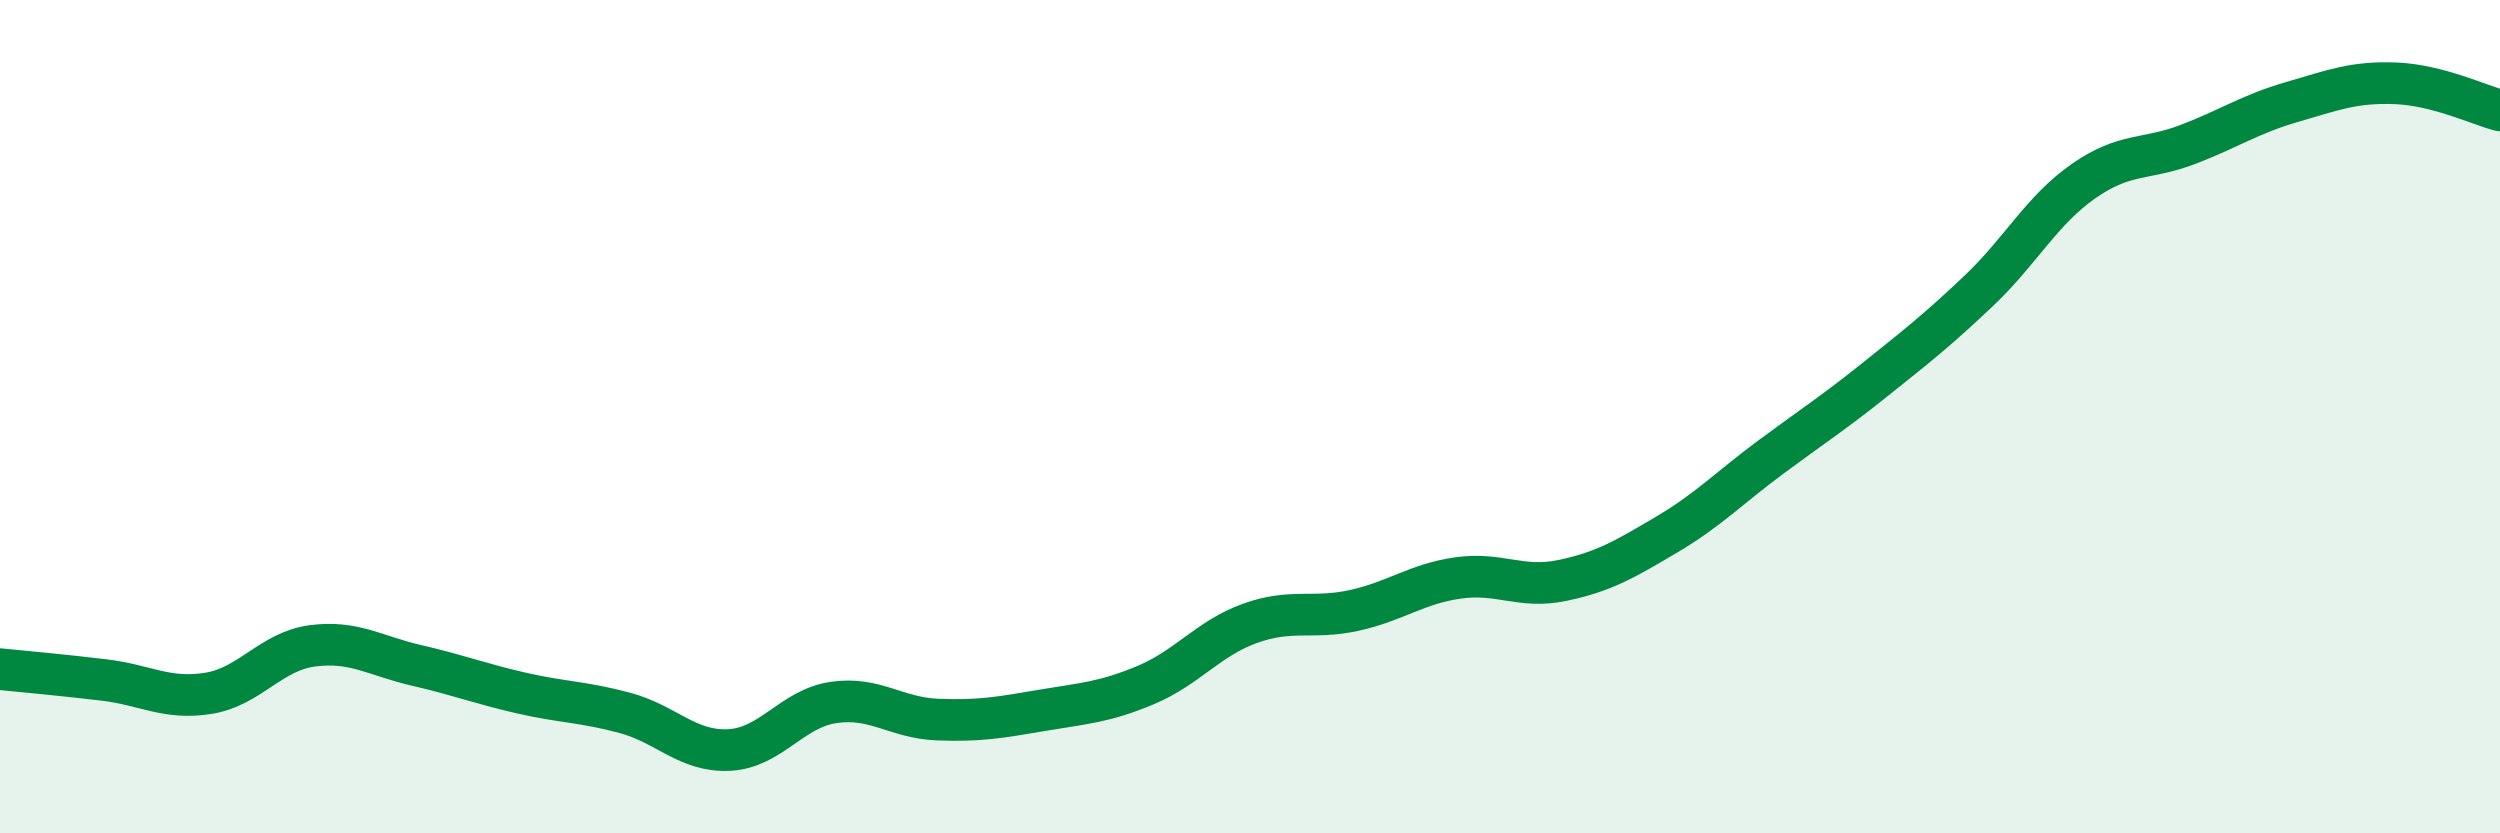 
    <svg width="60" height="20" viewBox="0 0 60 20" xmlns="http://www.w3.org/2000/svg">
      <path
        d="M 0,16.06 C 0.5,16.11 1.5,16.2 2.5,16.32 C 3.5,16.44 4,16.8 5,16.64 C 6,16.48 6.5,15.63 7.5,15.5 C 8.5,15.37 9,15.74 10,15.97 C 11,16.2 11.5,16.4 12.5,16.63 C 13.5,16.86 14,16.84 15,17.11 C 16,17.38 16.5,18.05 17.5,18 C 18.5,17.95 19,17.01 20,16.86 C 21,16.71 21.5,17.23 22.5,17.27 C 23.5,17.31 24,17.22 25,17.05 C 26,16.88 26.5,16.86 27.5,16.44 C 28.5,16.02 29,15.32 30,14.96 C 31,14.6 31.5,14.87 32.5,14.65 C 33.5,14.43 34,14.01 35,13.87 C 36,13.73 36.5,14.14 37.5,13.93 C 38.5,13.72 39,13.42 40,12.83 C 41,12.24 41.5,11.71 42.5,10.97 C 43.5,10.23 44,9.91 45,9.11 C 46,8.31 46.5,7.92 47.5,6.97 C 48.5,6.02 49,5.05 50,4.35 C 51,3.65 51.5,3.85 52.5,3.47 C 53.5,3.09 54,2.74 55,2.45 C 56,2.16 56.5,1.96 57.5,2 C 58.5,2.04 59.5,2.52 60,2.65L60 20L0 20Z"
        fill="#008740"
        opacity="0.1"
        stroke-linecap="round"
        stroke-linejoin="round"
      />
      <path
        d="M 0,16.06 C 0.5,16.11 1.5,16.2 2.5,16.32 C 3.5,16.44 4,16.8 5,16.64 C 6,16.48 6.5,15.63 7.5,15.5 C 8.5,15.37 9,15.74 10,15.97 C 11,16.2 11.5,16.4 12.5,16.63 C 13.5,16.86 14,16.84 15,17.11 C 16,17.38 16.5,18.05 17.5,18 C 18.5,17.95 19,17.01 20,16.86 C 21,16.71 21.5,17.23 22.5,17.27 C 23.5,17.31 24,17.22 25,17.05 C 26,16.88 26.5,16.86 27.5,16.44 C 28.5,16.02 29,15.32 30,14.96 C 31,14.6 31.5,14.87 32.5,14.65 C 33.5,14.43 34,14.01 35,13.87 C 36,13.73 36.5,14.14 37.5,13.93 C 38.5,13.72 39,13.42 40,12.83 C 41,12.24 41.5,11.71 42.5,10.97 C 43.5,10.23 44,9.91 45,9.11 C 46,8.31 46.5,7.92 47.5,6.97 C 48.5,6.02 49,5.05 50,4.35 C 51,3.65 51.5,3.85 52.5,3.47 C 53.5,3.09 54,2.74 55,2.45 C 56,2.16 56.5,1.96 57.5,2 C 58.5,2.04 59.5,2.52 60,2.65"
        stroke="#008740"
        stroke-width="1"
        fill="none"
        stroke-linecap="round"
        stroke-linejoin="round"
      />
    </svg>
  